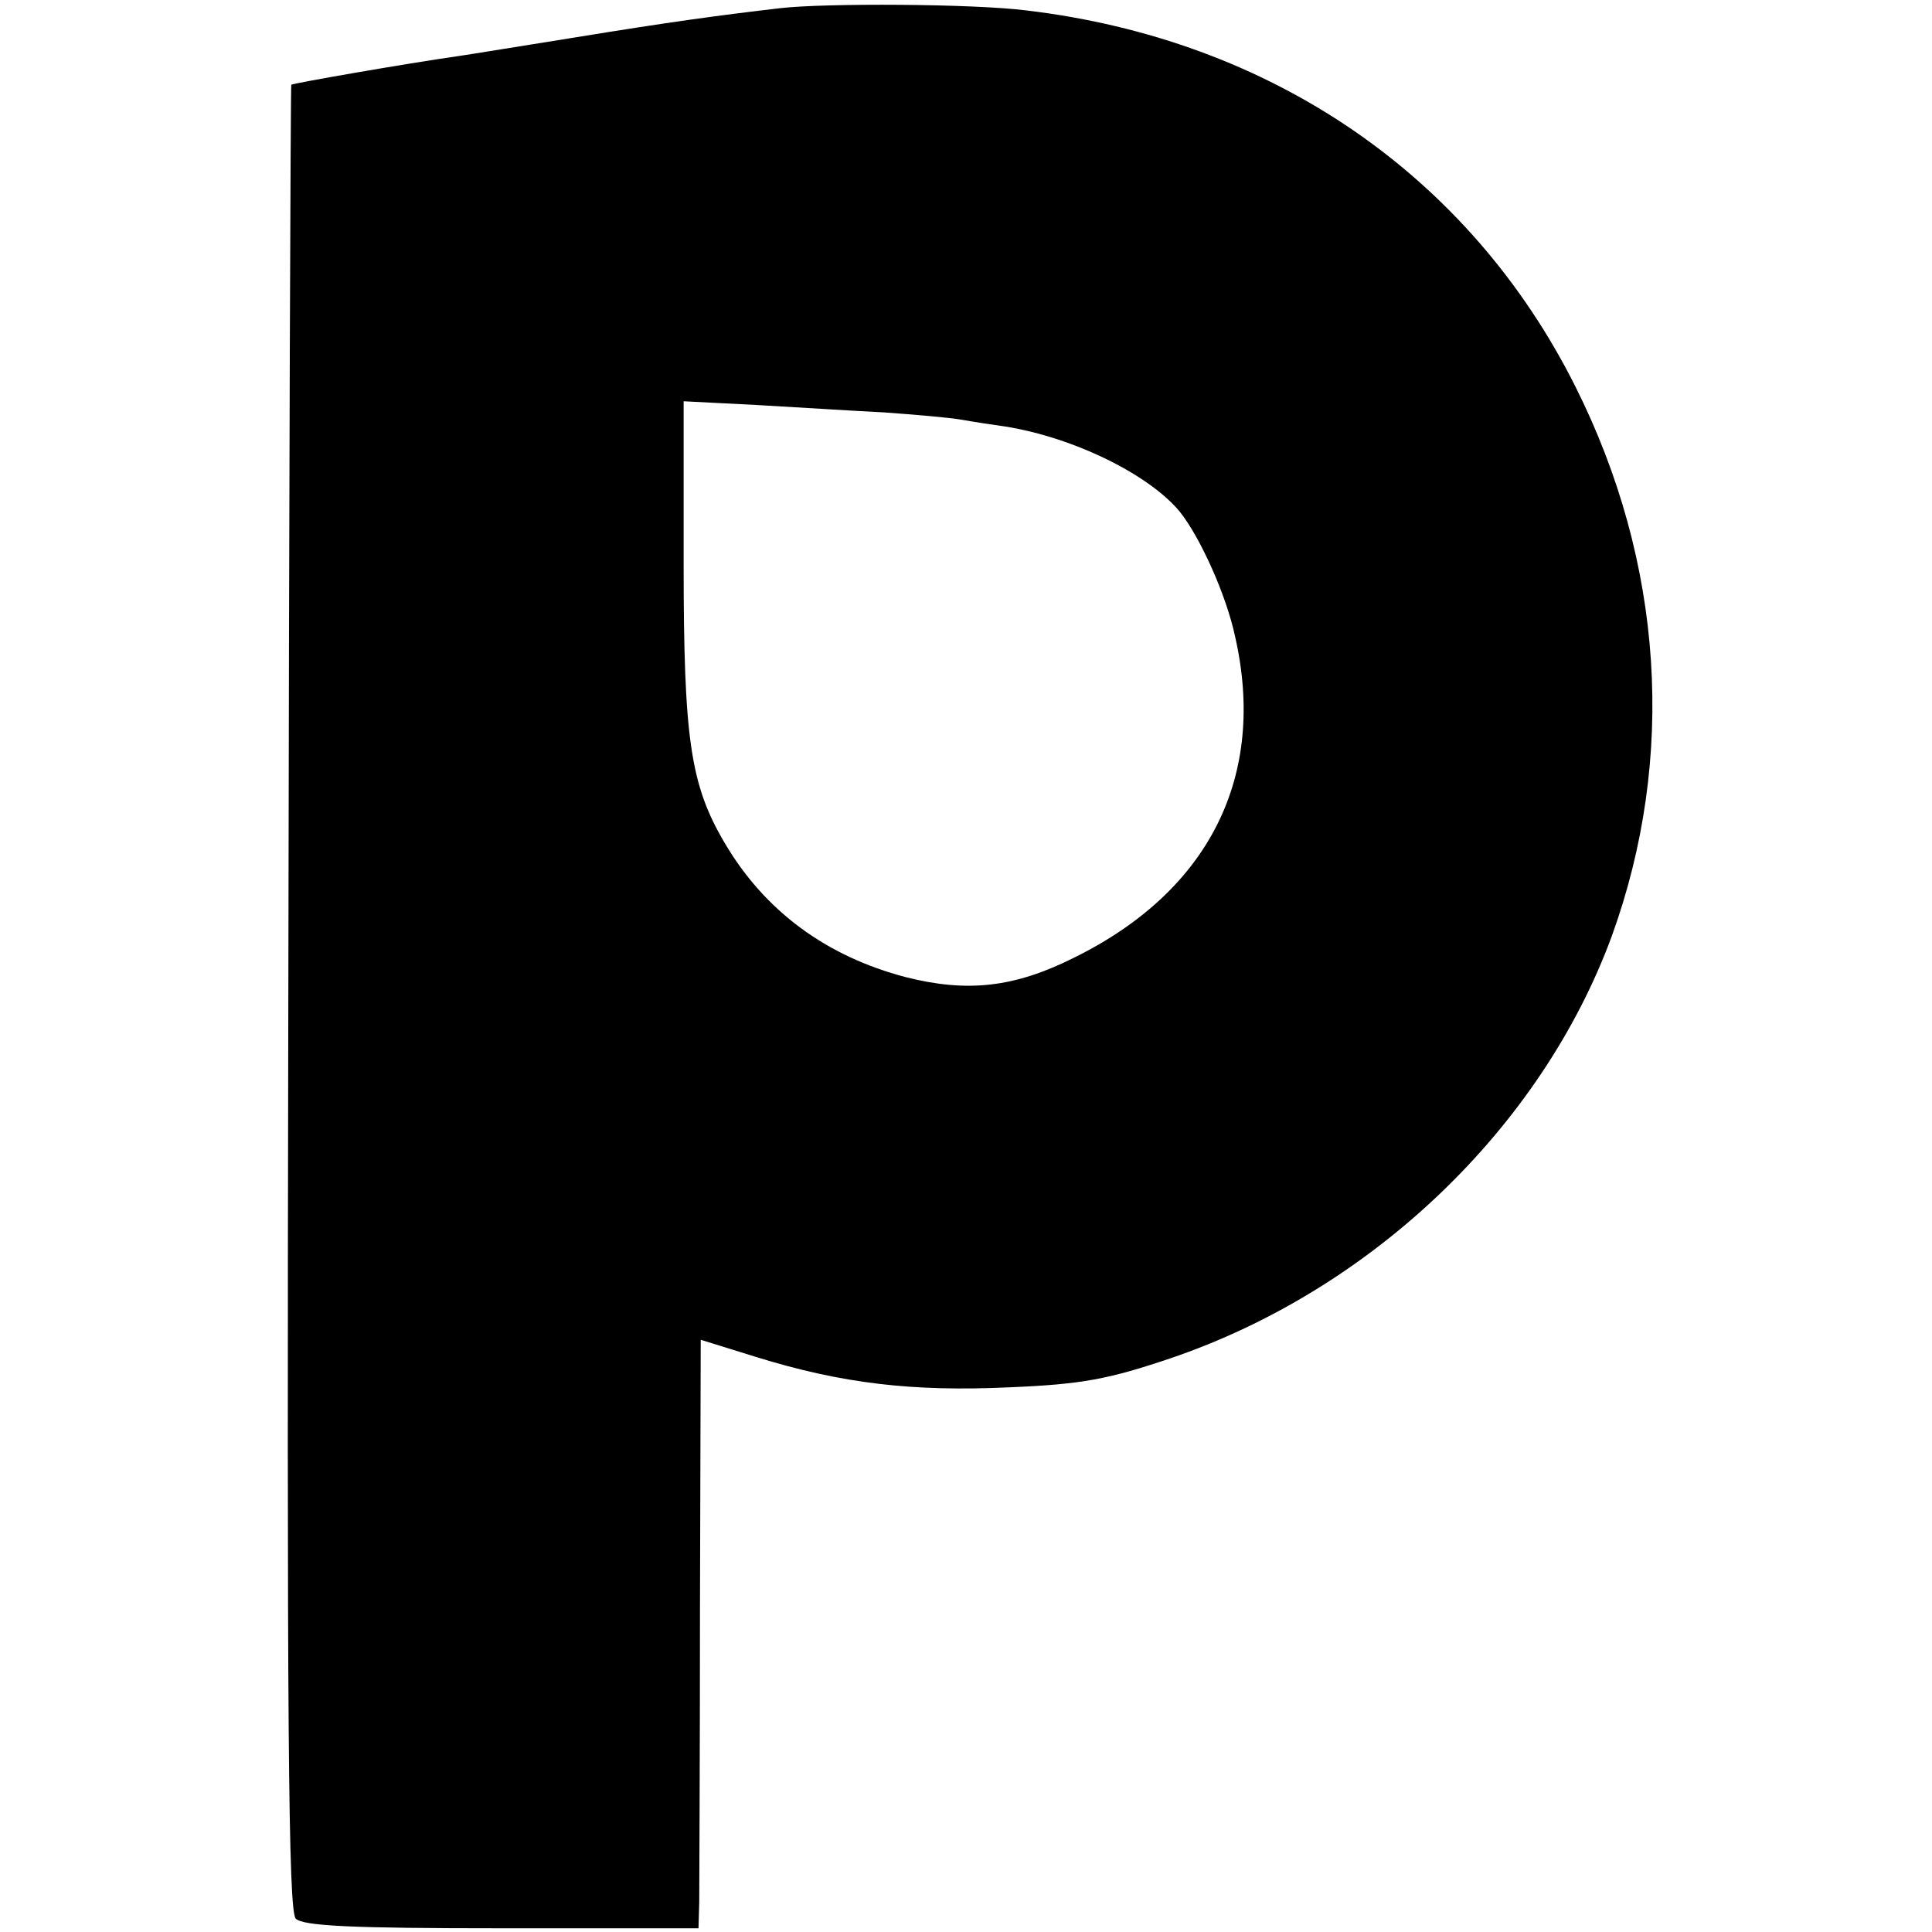 <?xml version="1.0" standalone="no"?>
<!DOCTYPE svg PUBLIC "-//W3C//DTD SVG 20010904//EN"
 "http://www.w3.org/TR/2001/REC-SVG-20010904/DTD/svg10.dtd">
<svg version="1.0" xmlns="http://www.w3.org/2000/svg"
 width="260pt" height="260pt" viewBox="0 0 260 260"
 preserveAspectRatio="xMidYMid meet">
<g transform="translate(0,260) scale(0.1,-0.1)"
fill="#000000" stroke="none">
<path d="M1050 2589 c-85 -10 -145 -18 -280 -40 -69 -11 -136 -22 -150 -24
-77 -11 -225 -37 -228 -39 -1 -2 -3 -555 -4 -1229 -2 -980 0 -1229 10 -1239
10 -10 77 -13 277 -13 l265 0 1 35 c0 19 1 197 1 396 l1 361 74 -23 c116 -36
211 -47 341 -41 98 4 134 11 217 39 271 92 499 310 594 568 87 240 70 503 -49
740 -143 285 -410 467 -739 506 -71 9 -271 10 -331 3z m140 -544 c41 -3 89 -7
105 -10 17 -3 43 -7 58 -9 93 -15 194 -65 235 -115 27 -34 62 -111 74 -167 43
-188 -34 -343 -217 -433 -80 -40 -143 -47 -226 -26 -107 28 -190 89 -244 181
-46 78 -55 140 -55 376 l0 218 98 -5 c53 -3 131 -8 172 -10z"/>
</g>
</svg>
